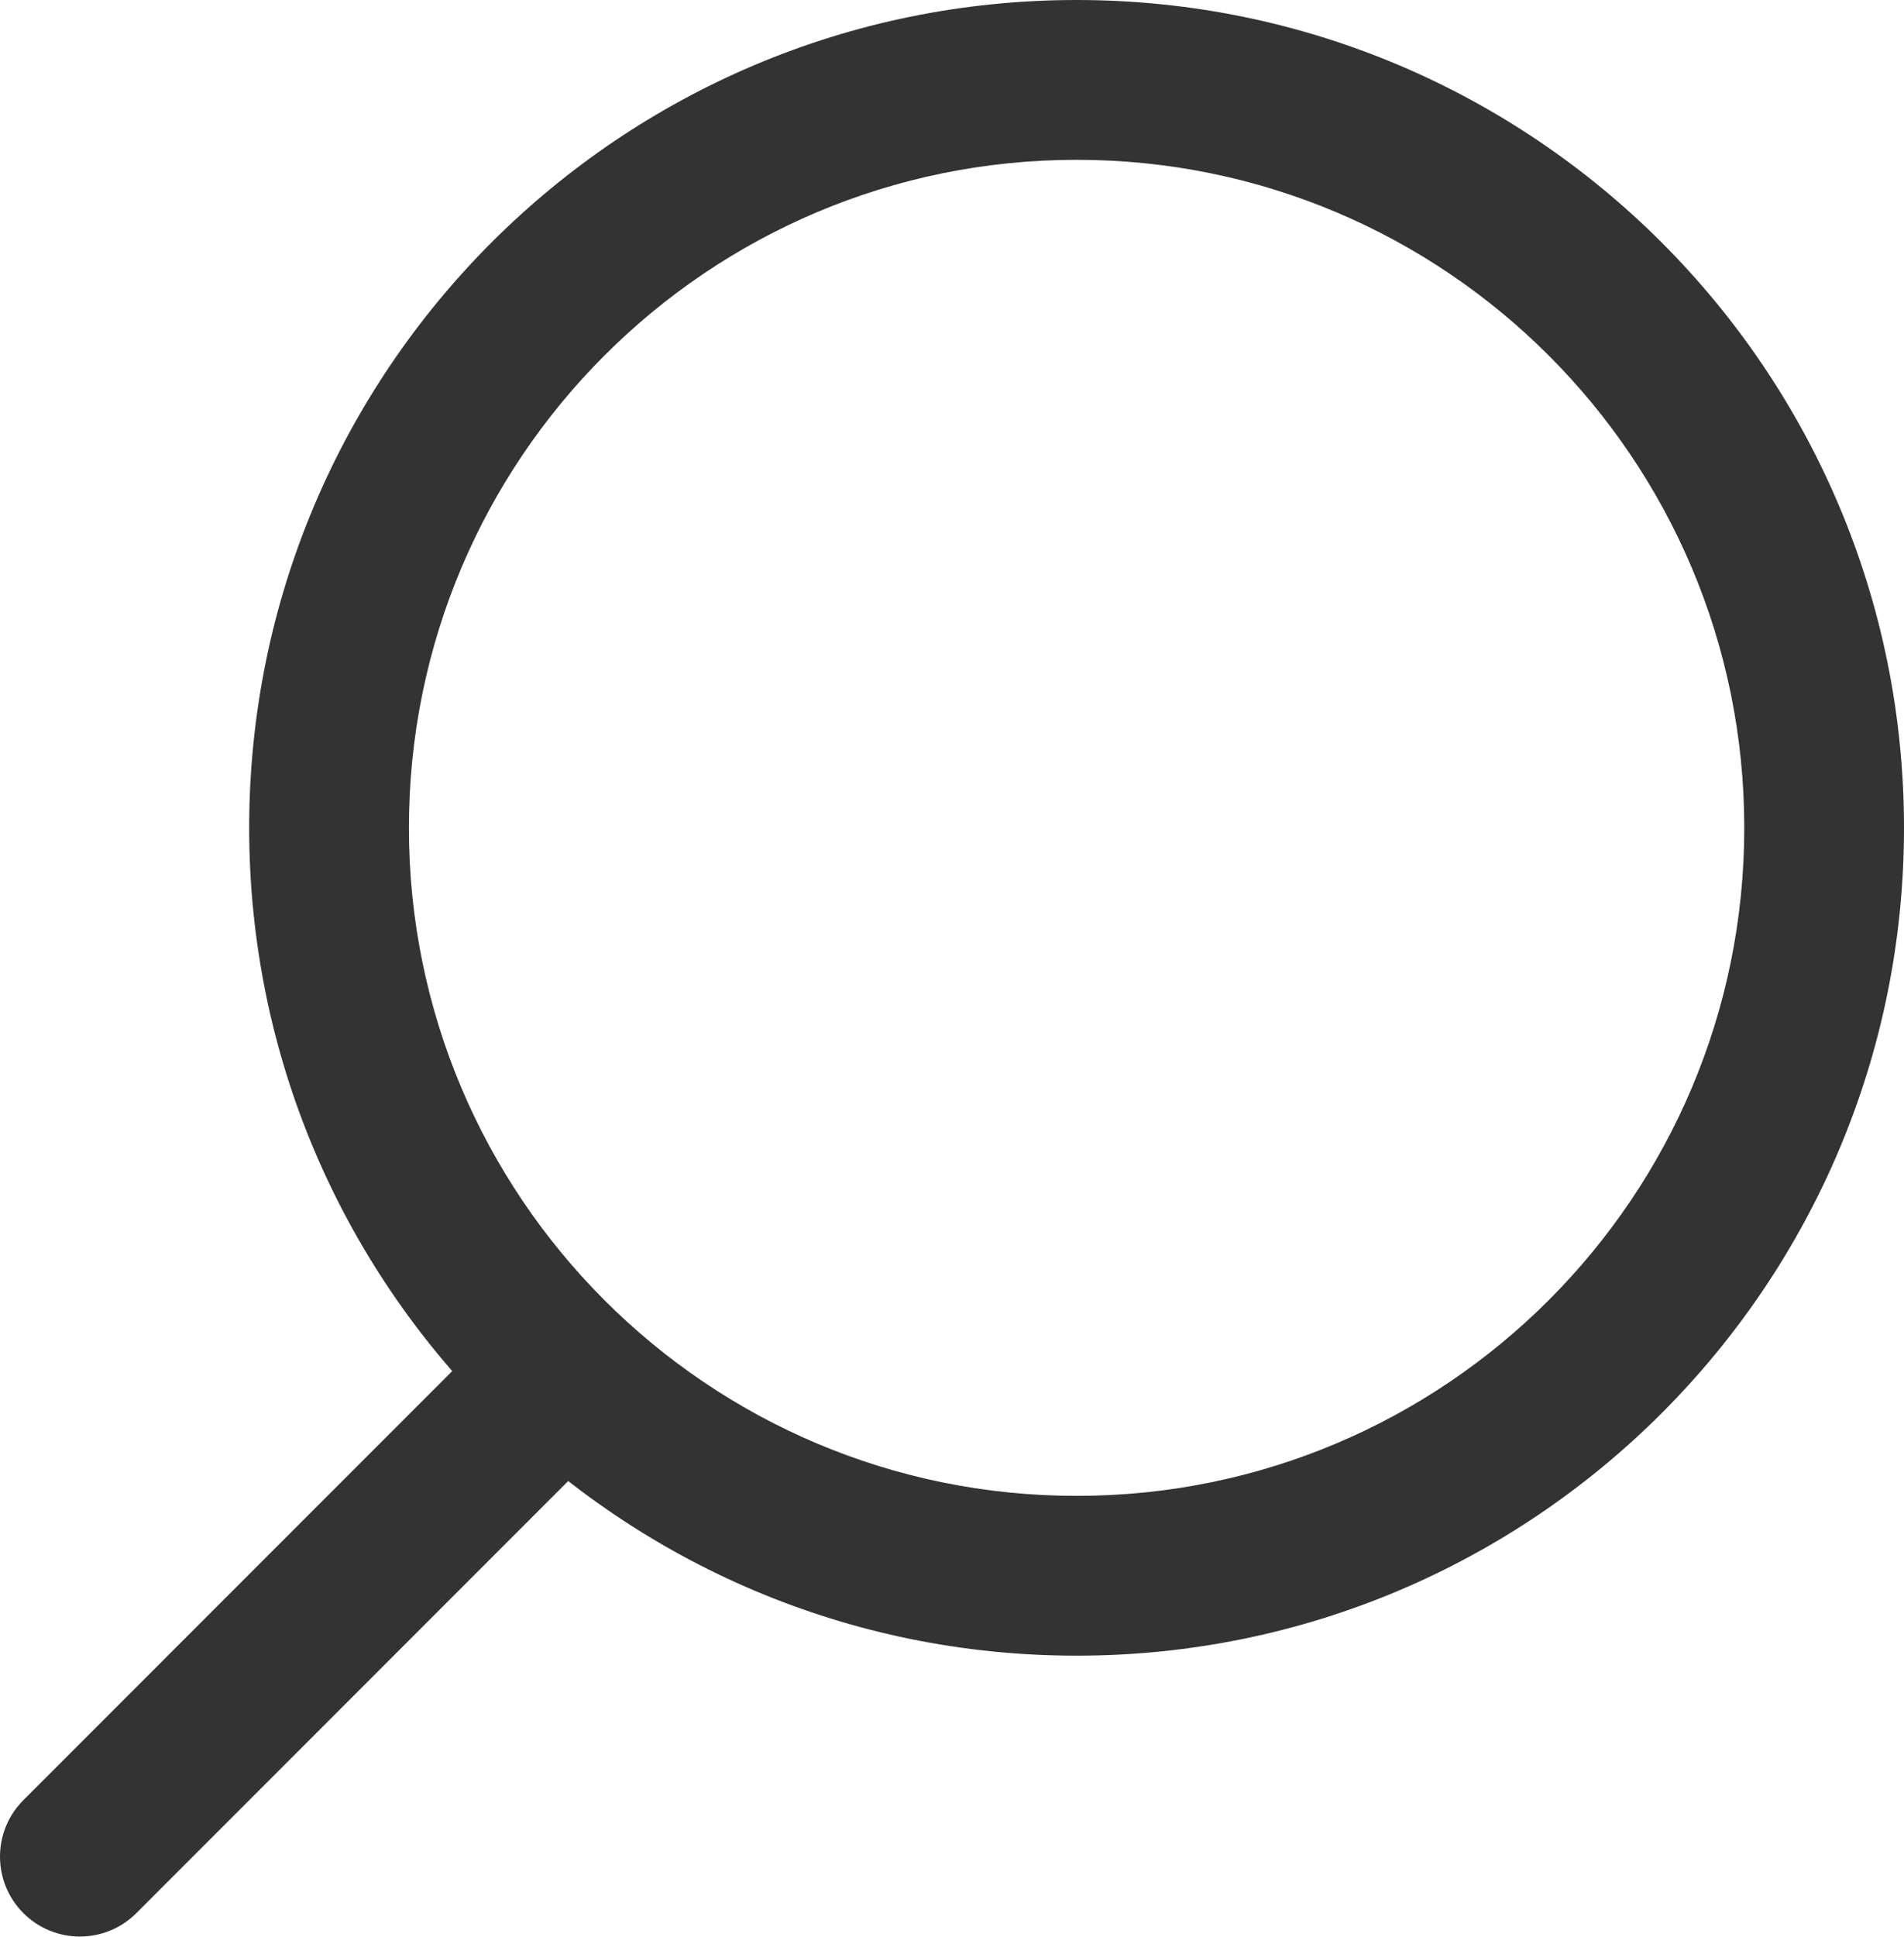 <?xml version="1.0" encoding="UTF-8"?> <svg xmlns="http://www.w3.org/2000/svg" width="596" height="606" viewBox="0 0 596 606" fill="none"><path d="M7.322 563.194C-2.441 572.958 -2.441 588.787 7.322 598.55C17.085 608.313 32.915 608.313 42.678 598.55L7.322 563.194ZM546 259C546 374.428 452.428 468 337 468V518C480.042 518 596 402.042 596 259H546ZM337 468C221.572 468 128 374.428 128 259H78C78 402.042 193.958 518 337 518V468ZM128 259C128 143.572 221.572 50 337 50V0C193.958 0 78 115.958 78 259H128ZM337 50C452.428 50 546 143.572 546 259H596C596 115.958 480.042 0 337 0V50ZM42.678 598.55L197.678 443.55L162.322 408.194L7.322 563.194L42.678 598.55Z" fill="#333333"></path></svg> 